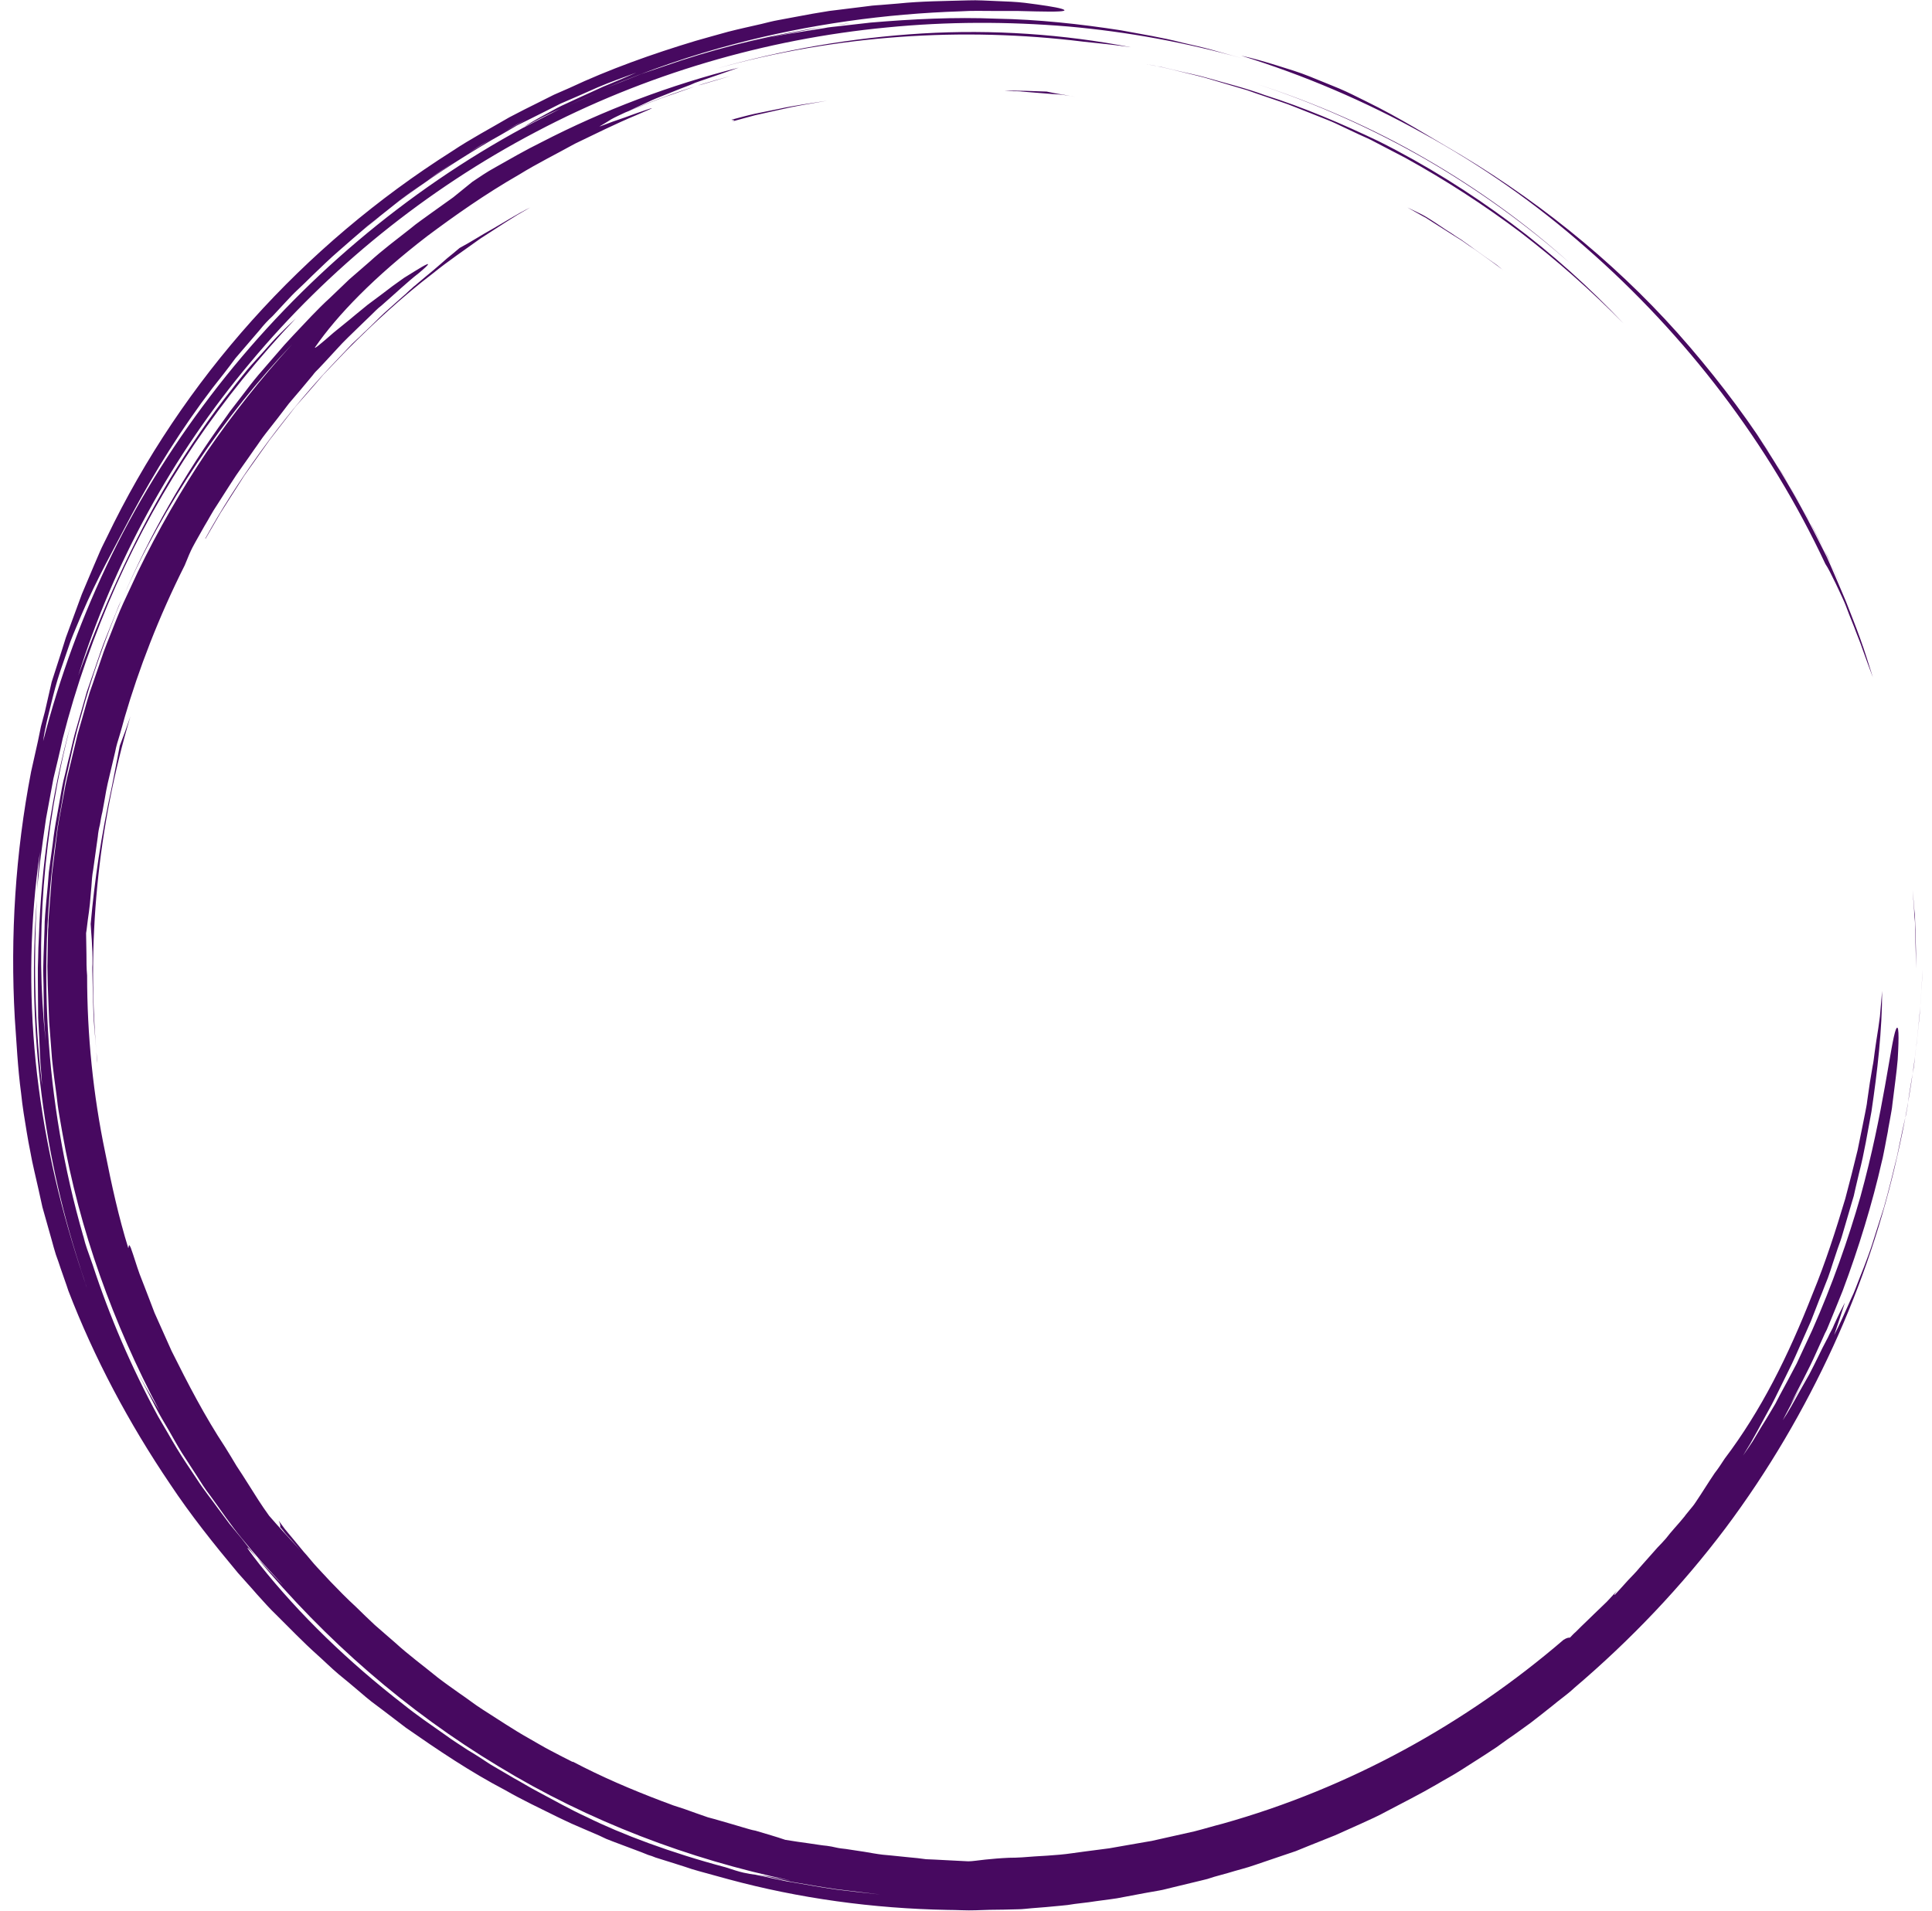 <svg width="91" height="90" viewBox="0 0 91 90" fill="none" xmlns="http://www.w3.org/2000/svg">
<path d="M74.698 11.665C79.427 15.798 83.319 20.89 85.978 26.566C86.095 26.732 86.259 27.065 86.462 27.48C86.561 27.677 86.66 27.911 86.78 28.159C86.897 28.407 86.996 28.672 87.095 28.94C87.195 29.205 87.315 29.47 87.414 29.752C87.513 30.017 87.63 30.282 87.716 30.547C87.897 31.063 88.082 31.546 88.216 31.909C88.014 31.277 87.832 30.666 87.613 30.068C87.397 29.47 87.164 28.889 86.945 28.326C86.712 27.762 86.462 27.198 86.228 26.648L86.043 26.233L85.845 25.836C85.708 25.571 85.574 25.306 85.44 25.041C84.656 23.495 83.772 22.004 82.768 20.493C84.323 22.765 85.66 25.19 86.763 27.711C86.544 27.215 86.311 26.732 86.095 26.233C85.845 25.754 85.591 25.255 85.341 24.773C85.108 24.277 84.806 23.794 84.539 23.315C84.255 22.833 83.987 22.334 83.672 21.872C82.483 19.946 81.099 18.105 79.594 16.345C76.569 12.809 72.878 9.742 68.818 7.303C67.331 6.44 65.96 5.561 64.322 4.762C63.921 4.565 63.503 4.348 63.068 4.165C62.636 3.984 62.167 3.801 61.684 3.601C61.197 3.404 60.697 3.254 60.162 3.088C59.628 2.921 59.059 2.755 58.459 2.622C61.416 3.536 64.288 4.762 67.012 6.274C69.77 7.782 72.344 9.592 74.698 11.665ZM82.569 20.146C82.469 19.997 82.35 19.83 82.233 19.681C82.35 19.83 82.452 19.98 82.569 20.146ZM90.155 42.826C90.138 42.527 90.104 42.215 90.087 41.916C90.121 42.228 90.138 42.561 90.169 42.877C90.186 43.044 90.203 43.193 90.203 43.359C90.203 43.509 90.221 43.672 90.221 43.821C90.238 44.436 90.255 45.051 90.255 45.615C90.238 44.983 90.221 44.372 90.203 43.757C90.203 43.607 90.203 43.441 90.186 43.291C90.169 43.125 90.155 42.976 90.155 42.826ZM51.006 1.96C45.325 1.26 39.428 1.644 33.729 3.237C36.82 2.357 40.11 1.777 43.437 1.576C46.761 1.379 50.102 1.61 53.261 2.225C52.511 2.109 51.757 2.042 51.006 1.96ZM67.146 7.5C64.658 6.073 61.982 4.864 59.175 3.95C61.951 4.847 64.641 6.023 67.129 7.466C69.637 8.91 71.943 10.588 73.965 12.412C71.926 10.605 69.637 8.944 67.146 7.5ZM6.142 33.75C4.607 38.896 4.038 44.436 4.589 50.078C4.555 49.895 4.555 49.698 4.538 49.514C4.521 49.331 4.504 49.134 4.49 48.95C4.456 48.567 4.421 48.186 4.404 47.789C4.387 47.408 4.387 47.008 4.37 46.61C4.37 46.41 4.356 46.213 4.356 46.012C4.356 45.815 4.339 45.615 4.356 45.414C4.37 44.62 4.288 43.906 4.271 43.523C4.456 41.45 4.757 39.409 5.275 37.021C5.34 36.654 5.508 35.859 5.641 35.129C5.809 34.698 5.977 34.232 6.142 33.75ZM39.428 1.179C39.277 1.196 39.126 1.23 38.975 1.247C39.342 1.196 39.695 1.128 40.062 1.097C39.842 1.128 39.627 1.162 39.428 1.179ZM17.888 10.204C17.621 10.421 17.354 10.635 17.069 10.87C17.336 10.652 17.604 10.421 17.888 10.204ZM90.436 47.524C90.423 47.87 90.371 48.22 90.337 48.584C90.303 48.95 90.255 49.331 90.203 49.715C90.186 49.895 90.169 50.095 90.138 50.296C90.104 50.493 90.07 50.676 90.035 50.873C89.97 51.274 89.902 51.671 89.854 52.069L89.802 52.368C89.785 52.466 89.768 52.568 89.737 52.666C89.686 52.867 89.652 53.064 89.604 53.264C89.518 53.662 89.436 54.076 89.35 54.477C89.251 54.874 89.151 55.272 89.052 55.686C88.949 56.084 88.85 56.484 88.733 56.882C88.617 57.262 88.483 57.646 88.367 58.027C88.25 58.407 88.134 58.774 88 59.137C87.866 59.504 87.733 59.851 87.596 60.184C87.462 60.516 87.346 60.863 87.195 61.162C86.914 61.794 86.66 62.374 86.393 62.887C86.561 62.391 86.729 61.875 86.897 61.362C86.78 61.576 86.595 61.943 86.393 62.391C86.345 62.507 86.294 62.622 86.228 62.738C86.16 62.853 86.112 62.989 86.043 63.105C85.91 63.353 85.776 63.618 85.642 63.9C85.509 64.165 85.375 64.446 85.225 64.728C85.074 64.997 84.923 65.262 84.772 65.527C84.491 66.04 84.224 66.522 83.97 66.902C84.056 66.722 84.155 66.556 84.255 66.355C84.358 66.172 84.457 65.975 84.556 65.791C84.758 65.411 84.992 65.027 85.207 64.63C84.758 65.411 84.758 65.411 84.323 66.172C84.69 65.428 85.159 64.596 85.56 63.686C85.66 63.451 85.776 63.22 85.876 62.989C85.927 62.87 85.978 62.755 86.043 62.639C86.095 62.524 86.143 62.391 86.194 62.273C86.393 61.794 86.595 61.294 86.794 60.798C87.548 58.791 88.199 56.648 88.634 54.725C88.699 54.491 88.733 54.243 88.785 54.012C88.833 53.777 88.867 53.546 88.918 53.315C88.949 53.081 89.001 52.867 89.035 52.65C89.069 52.436 89.117 52.235 89.134 52.021C89.234 51.206 89.336 50.493 89.384 49.912C89.453 48.767 89.436 48.186 89.302 48.485C89.052 49.1 88.733 52.368 87.63 56.366C87.061 58.359 86.294 60.547 85.358 62.656C85.108 63.186 84.875 63.703 84.625 64.232C84.358 64.745 84.09 65.245 83.82 65.741C83.754 65.873 83.686 65.992 83.621 66.124C83.552 66.24 83.47 66.372 83.405 66.488C83.254 66.739 83.121 66.97 82.97 67.201C82.836 67.436 82.685 67.666 82.552 67.897C82.401 68.132 82.25 68.346 82.099 68.563C82.216 68.363 82.336 68.179 82.452 67.982C82.569 67.782 82.668 67.585 82.785 67.385C83.004 66.987 83.22 66.573 83.453 66.158C83.672 65.741 83.871 65.309 84.09 64.878C84.19 64.664 84.306 64.446 84.406 64.232C84.505 64.015 84.608 63.801 84.707 63.567C84.906 63.122 85.091 62.69 85.293 62.242C85.475 61.794 85.642 61.328 85.828 60.88C85.91 60.649 86.009 60.431 86.095 60.2C86.177 59.966 86.259 59.735 86.328 59.504L86.561 58.804C86.647 58.574 86.729 58.343 86.794 58.108L87.212 56.681L87.315 56.335L87.397 55.968L87.565 55.255C87.815 54.294 87.966 53.329 88.147 52.368C88.432 50.442 88.651 48.536 88.651 46.678C88.617 47.109 88.582 47.507 88.548 47.87C88.5 48.237 88.449 48.601 88.384 48.984C88.35 49.181 88.332 49.365 88.298 49.579C88.267 49.796 88.25 50.01 88.199 50.245C88.117 50.71 88.031 51.24 87.949 51.855C87.931 52.052 87.88 52.252 87.849 52.436L87.733 53.016L87.496 54.178L87.212 55.323L87.061 55.904C87.013 56.101 86.962 56.284 86.914 56.468C86.462 57.976 85.978 59.487 85.375 60.948C84.224 63.883 82.953 66.44 81.233 68.713C81.082 68.944 80.931 69.178 80.763 69.392C80.448 69.857 80.177 70.306 79.862 70.771C79.776 70.904 79.677 71.019 79.594 71.118C79.509 71.233 79.409 71.335 79.344 71.433C79.177 71.634 79.026 71.814 78.875 71.98C78.724 72.147 78.591 72.313 78.474 72.463C78.34 72.612 78.207 72.762 78.073 72.894C77.806 73.193 77.539 73.492 77.22 73.855C77.073 74.039 76.888 74.222 76.685 74.436C76.487 74.654 76.284 74.885 76.051 75.133C76.017 75.133 76.069 75.051 76.168 74.919C76.034 75.085 75.866 75.248 75.685 75.448C75.5 75.632 75.301 75.815 75.099 76.012C74.9 76.213 74.698 76.396 74.499 76.593C74.396 76.692 74.314 76.777 74.215 76.875C74.112 76.96 74.03 77.058 73.948 77.14C73.879 77.14 73.814 77.14 73.646 77.242C69.051 81.189 63.572 84.226 57.589 85.904C57.136 86.019 56.705 86.152 56.252 86.267C55.8 86.366 55.365 86.468 54.916 86.566C54.697 86.617 54.464 86.665 54.248 86.716C54.029 86.749 53.796 86.797 53.58 86.831C53.127 86.916 52.692 86.98 52.243 87.065C51.856 87.113 51.472 87.164 51.089 87.215C50.705 87.262 50.321 87.33 49.92 87.364C49.519 87.395 49.135 87.429 48.734 87.446C48.334 87.48 47.933 87.51 47.528 87.51C47.127 87.527 46.744 87.561 46.411 87.595C46.075 87.629 45.808 87.677 45.609 87.677C45.092 87.646 44.557 87.629 44.023 87.595C43.886 87.595 43.752 87.578 43.618 87.578C43.485 87.561 43.351 87.544 43.218 87.527C42.95 87.497 42.683 87.48 42.402 87.446C42.135 87.412 41.85 87.395 41.566 87.364C41.282 87.33 41.014 87.279 40.713 87.228C40.428 87.181 40.144 87.147 39.842 87.096C39.695 87.079 39.544 87.065 39.394 87.031C39.243 86.997 39.092 86.963 38.941 86.946C38.76 86.933 38.458 86.882 38.105 86.831C37.773 86.783 37.372 86.732 36.988 86.665C36.553 86.515 36.083 86.383 35.583 86.233C35.398 86.203 35.199 86.135 35.014 86.084L34.463 85.921C34.096 85.819 33.729 85.703 33.346 85.605C32.975 85.472 32.609 85.353 32.259 85.221L31.708 85.041L31.44 84.939L31.173 84.841C29.734 84.294 28.332 83.696 26.979 82.982V82.999C26.643 82.833 26.294 82.65 25.944 82.466C25.591 82.286 25.242 82.069 24.889 81.872C24.172 81.471 23.47 80.992 22.733 80.527C22.367 80.296 22.034 80.027 21.664 79.779L21.13 79.399C20.948 79.266 20.78 79.147 20.612 79.015C19.944 78.468 19.242 77.955 18.608 77.374C18.289 77.093 17.974 76.828 17.655 76.546C17.354 76.26 17.052 75.978 16.771 75.696C16.336 75.299 15.935 74.885 15.551 74.487L14.931 73.821C14.715 73.591 14.53 73.343 14.314 73.108L13.711 72.378L13.56 72.198L13.409 72.014L13.129 71.634C13.211 71.814 13.211 71.882 13.194 71.933C13.276 72.014 13.344 72.113 13.427 72.215C13.512 72.313 13.595 72.412 13.694 72.51C13.845 72.677 13.995 72.86 14.146 73.027C13.577 72.412 13.077 71.865 12.676 71.4C12.508 71.169 12.34 70.921 12.176 70.669C12.008 70.404 11.84 70.139 11.672 69.874C11.508 69.609 11.323 69.328 11.138 69.046C10.97 68.76 10.788 68.465 10.603 68.166C9.65 66.722 8.849 65.177 8.081 63.635L7.279 61.841L7.046 61.23C6.896 60.829 6.728 60.414 6.577 60.017C6.426 59.603 6.31 59.188 6.159 58.774C6.042 58.509 6.077 58.757 6.042 58.791C5.59 57.33 5.258 55.819 4.956 54.294C4.387 51.573 4.103 48.767 4.103 45.948C4.072 45.615 4.072 45.282 4.072 44.953C4.072 44.62 4.055 44.287 4.055 43.954C4.089 43.774 4.103 43.556 4.137 43.325C4.171 43.091 4.206 42.843 4.236 42.561L4.305 41.766C4.322 41.502 4.339 41.233 4.387 40.985C4.456 40.455 4.538 39.939 4.607 39.409C4.624 39.226 4.654 39.046 4.706 38.845C4.74 38.645 4.771 38.448 4.822 38.247C4.857 38.033 4.905 37.816 4.939 37.602C4.973 37.368 5.025 37.137 5.073 36.902C5.189 36.423 5.306 35.924 5.425 35.411C5.473 35.146 5.559 34.878 5.641 34.613C5.724 34.348 5.792 34.066 5.874 33.784C6.525 31.546 7.478 29.056 8.698 26.634C8.849 26.25 8.982 25.951 9.068 25.785C9.25 25.438 9.452 25.105 9.633 24.773C9.836 24.443 10.003 24.11 10.219 23.794C10.421 23.478 10.62 23.166 10.822 22.85C11.021 22.534 11.223 22.235 11.439 21.936C11.624 21.671 11.806 21.423 11.974 21.172C12.159 20.924 12.323 20.659 12.508 20.428C12.892 19.946 13.262 19.463 13.612 19.002C13.995 18.553 14.379 18.105 14.732 17.673C14.814 17.558 14.914 17.456 15.017 17.357C15.116 17.259 15.198 17.157 15.298 17.058C15.483 16.858 15.668 16.661 15.849 16.461C16.202 16.063 16.586 15.713 16.936 15.367C17.103 15.2 17.288 15.034 17.453 14.868C17.539 14.786 17.621 14.701 17.706 14.62C17.789 14.535 17.871 14.47 17.957 14.402C18.625 13.821 19.194 13.275 19.711 12.877C20.311 12.378 20.263 12.347 19.862 12.578C19.66 12.694 19.375 12.877 19.026 13.091C18.69 13.325 18.306 13.607 17.922 13.906C17.72 14.056 17.521 14.205 17.319 14.355C17.12 14.521 16.936 14.671 16.754 14.817C16.384 15.133 16.017 15.415 15.716 15.666C15.133 16.179 14.749 16.495 14.849 16.345C15.883 14.851 17.621 13.044 20.129 11.118C21.397 10.173 22.819 9.161 24.471 8.213C25.272 7.717 26.177 7.269 27.078 6.77C28.014 6.321 28.966 5.842 30.001 5.411C31.139 4.929 30.721 5.078 30.001 5.326C29.652 5.459 29.216 5.608 28.867 5.727C28.514 5.859 28.264 5.958 28.233 5.958C28.398 5.859 28.582 5.758 28.781 5.625C28.983 5.51 29.216 5.411 29.453 5.296C30.203 4.997 30.937 4.681 31.708 4.433L32.376 4.198C32.592 4.117 32.825 4.032 33.044 3.984L34.398 3.584C34.164 3.652 33.911 3.716 33.678 3.784C32.242 4.198 30.854 4.698 29.617 5.228C29.82 5.129 30.035 5.027 30.255 4.929C30.536 4.796 30.82 4.664 31.122 4.548C31.423 4.433 31.742 4.297 32.04 4.181L32.509 4.001L32.742 3.9L32.975 3.818C33.613 3.601 34.23 3.387 34.798 3.186C31.574 4.001 28.449 5.177 25.492 6.705L24.94 6.987C24.755 7.086 24.573 7.184 24.388 7.286L23.302 7.898C22.936 8.098 22.6 8.329 22.25 8.563L21.349 9.294L20.328 10.024C19.995 10.272 19.642 10.503 19.327 10.771C18.673 11.284 18.005 11.783 17.388 12.347L16.452 13.159L15.551 14.022C14.931 14.586 14.379 15.2 13.81 15.798C13.677 15.948 13.529 16.097 13.396 16.247L12.995 16.709L12.176 17.656C11.909 17.972 11.655 18.302 11.405 18.635L11.021 19.134C10.887 19.297 10.771 19.463 10.655 19.63C8.698 22.317 7.046 25.204 5.741 28.258C6.728 25.968 7.947 23.811 9.301 21.787C10.655 19.779 12.159 17.904 13.762 16.213C12.31 17.806 10.956 19.514 9.736 21.291C8.533 23.081 7.447 24.973 6.495 26.933L5.809 28.407C5.693 28.658 5.59 28.906 5.491 29.154L5.189 29.919C5.09 30.166 4.99 30.415 4.891 30.683L4.624 31.461L4.356 32.242L4.223 32.622L4.103 33.02C3.955 33.553 3.805 34.066 3.654 34.596C3.52 35.129 3.404 35.659 3.27 36.189C3.202 36.454 3.137 36.722 3.085 36.987L2.934 37.799L2.784 38.614C2.766 38.747 2.736 38.879 2.718 39.012L2.667 39.426L2.451 41.169L2.318 42.911L2.283 43.343C2.283 43.492 2.283 43.641 2.266 43.774L2.249 44.637L2.232 45.516C2.232 45.815 2.249 46.097 2.249 46.396L2.283 47.273C2.3 47.571 2.3 47.853 2.318 48.152L2.451 49.895C2.468 50.044 2.482 50.177 2.499 50.326L2.551 50.758L2.667 51.62L2.718 52.052L2.749 52.269L2.784 52.483L2.934 53.346C3.736 57.942 5.34 62.357 7.512 66.454C7.314 66.124 7.094 65.741 6.878 65.36C6.659 64.963 6.426 64.565 6.227 64.117C6.31 64.297 6.392 64.48 6.495 64.664L6.779 65.211L7.344 66.308C7.529 66.671 7.745 67.021 7.947 67.368C8.146 67.718 8.348 68.081 8.564 68.431L9.232 69.46C9.452 69.806 9.668 70.156 9.918 70.472C10.404 71.135 10.853 71.814 11.374 72.446C11.689 72.826 12.008 73.21 12.34 73.591L13.344 74.684C13.094 74.436 12.508 73.808 12.09 73.359C15.315 77.259 19.177 80.608 23.47 83.196C27.746 85.802 32.458 87.578 37.221 88.573C36.453 88.424 36.066 88.359 35.717 88.308C35.967 88.359 36.234 88.424 36.484 88.475C36.738 88.522 37.005 88.591 37.272 88.641C37.971 88.757 38.674 88.889 39.376 88.988C40.079 89.073 40.781 89.154 41.463 89.239C40.781 89.171 40.079 89.09 39.376 89.005C38.674 88.906 37.971 88.774 37.286 88.658C37.005 88.624 36.721 88.54 36.436 88.492C36.152 88.424 35.867 88.373 35.583 88.308C35.415 88.291 35.234 88.258 35.014 88.21C34.798 88.159 34.531 88.078 34.178 87.959C31.608 87.279 29.268 86.4 27.63 85.588C26.828 85.221 26.078 84.79 25.324 84.392C24.94 84.192 24.573 83.961 24.203 83.76C23.837 83.546 23.47 83.329 23.103 83.115C22.75 82.884 22.401 82.65 22.034 82.436C21.681 82.201 21.332 81.987 20.996 81.739C20.311 81.257 19.625 80.791 18.991 80.279C16.401 78.271 14.112 76.063 12.224 73.689C11.357 72.578 11.624 72.826 12.09 73.373C11.857 73.078 11.607 72.762 11.374 72.463L10.822 71.797L10.302 71.101C9.969 70.635 9.603 70.19 9.284 69.691C8.965 69.209 8.633 68.73 8.331 68.23C8.03 67.734 7.745 67.218 7.447 66.722C6.193 64.416 5.158 62.008 4.356 59.552C4.271 59.321 4.188 59.073 4.103 58.838C4.021 58.607 3.955 58.359 3.887 58.108C3.969 58.343 4.021 58.59 4.103 58.838C2.167 52.483 1.714 45.798 2.65 39.392C2.701 38.91 2.801 38.448 2.883 37.965L3.003 37.252C3.034 37.021 3.085 36.77 3.137 36.539C3.352 35.591 3.537 34.647 3.822 33.716C4.322 31.841 4.99 30.017 5.724 28.241L5.59 28.54L5.473 28.838L5.223 29.453C5.055 29.868 4.891 30.265 4.74 30.696C4.589 31.114 4.456 31.546 4.305 31.96L4.089 32.588L3.904 33.237L3.537 34.514C3.417 34.946 3.335 35.377 3.219 35.809L3.068 36.454L2.986 36.787L2.917 37.12L2.684 38.431C2.602 38.862 2.533 39.311 2.482 39.759L2.3 41.084C2.266 41.532 2.232 41.963 2.184 42.412C2.15 42.86 2.098 43.291 2.098 43.74C2.081 44.188 2.067 44.62 2.05 45.068C2.05 45.282 2.033 45.516 2.033 45.73L2.05 46.396C2.05 46.841 2.067 47.273 2.067 47.721C2.081 48.169 2.115 48.601 2.15 49.032C1.649 44.372 2.016 39.161 3.335 34.117C2.434 37.368 1.947 40.754 1.831 44.154C1.814 44.487 1.797 44.803 1.797 45.116C1.797 45.282 1.783 45.431 1.783 45.598C1.783 45.764 1.783 45.914 1.783 46.08C1.783 46.709 1.797 47.34 1.797 47.938C1.831 48.536 1.865 49.117 1.882 49.647C1.899 50.177 1.965 50.676 1.982 51.124C1.598 47.806 1.598 45.017 1.732 42.395C1.296 48.105 1.93 53.995 3.753 59.62C3.836 59.902 3.938 60.166 4.021 60.449C4.072 60.581 4.103 60.73 4.154 60.863L4.021 60.449C3.938 60.184 3.836 59.902 3.753 59.637C2.749 56.566 2.016 53.315 1.68 49.997C1.348 46.678 1.413 43.325 1.882 40.139L1.831 40.703C1.814 40.887 1.797 41.084 1.783 41.267C1.766 41.648 1.749 42.031 1.714 42.412C1.797 41.118 1.982 39.84 2.167 38.563C2.283 37.931 2.4 37.303 2.516 36.671C2.667 36.039 2.818 35.428 2.951 34.796C3.585 32.306 4.439 29.885 5.473 27.561C6.512 25.238 7.745 23.016 9.167 20.907C10.586 18.818 12.19 16.841 13.93 15C13.677 15.235 13.427 15.482 13.177 15.73C12.926 15.978 12.676 16.26 12.426 16.546C12.176 16.828 11.909 17.11 11.655 17.408C11.405 17.721 11.155 18.02 10.905 18.353C9.887 19.63 8.917 21.073 7.999 22.568C6.193 25.588 4.74 28.906 3.685 31.828C5.34 26.549 8.098 21.471 11.789 17.076C15.466 12.66 20.078 8.927 25.224 6.223C30.371 3.502 36.053 1.841 41.765 1.294C44.623 1.012 47.48 1.012 50.304 1.247C53.11 1.495 55.886 2.008 58.541 2.755L57.119 2.357C56.653 2.225 56.167 2.123 55.684 2.008C54.731 1.76 53.761 1.61 52.792 1.427C50.855 1.128 48.899 0.914 46.929 0.88C44.958 0.798 42.985 0.897 41.014 1.063C40.528 1.114 40.027 1.179 39.544 1.23C39.294 1.26 39.041 1.277 38.808 1.328L38.074 1.444C37.588 1.529 37.087 1.593 36.604 1.692C36.118 1.794 35.635 1.909 35.148 2.008C35.518 1.926 35.902 1.841 36.286 1.76C36.484 1.709 36.669 1.661 36.871 1.627C37.07 1.593 37.272 1.546 37.471 1.512C37.889 1.427 38.29 1.362 38.708 1.277C38.76 1.26 38.825 1.26 38.876 1.247C36.553 1.61 34.312 2.123 32.108 2.84C31.475 3.054 30.837 3.271 30.203 3.485C29.634 3.716 29.066 3.934 28.5 4.165C30.505 3.319 32.544 2.605 34.648 2.059C38.122 1.145 41.7 0.649 45.256 0.533C45.791 0.499 46.278 0.516 46.727 0.516C47.162 0.516 47.563 0.516 47.898 0.516C48.584 0.533 49.101 0.547 49.451 0.547C50.17 0.547 50.27 0.499 50.002 0.414C49.735 0.333 49.067 0.234 48.265 0.133C47.864 0.085 47.412 0.068 46.963 0.051C46.511 0.034 46.045 9.63709e-05 45.609 0.017C44.506 0.051 43.403 0.051 42.299 0.167C42.032 0.184 41.748 0.217 41.48 0.234C41.347 0.248 41.213 0.248 41.079 0.265L40.678 0.316C40.144 0.384 39.592 0.448 39.058 0.516C38.523 0.598 37.989 0.696 37.454 0.798C37.187 0.846 36.919 0.897 36.652 0.948C36.385 0.995 36.135 1.063 35.867 1.128C35.35 1.247 34.816 1.362 34.298 1.495C33.777 1.644 33.26 1.777 32.76 1.926C30.721 2.541 28.716 3.254 26.811 4.148L26.091 4.463C25.858 4.579 25.625 4.698 25.392 4.813C24.923 5.044 24.457 5.279 23.988 5.527C23.086 6.056 22.168 6.539 21.298 7.12C14.28 11.566 8.599 17.87 5.025 25.323C4.922 25.537 4.805 25.754 4.706 25.985L4.421 26.648C4.236 27.096 4.038 27.544 3.853 27.993C3.685 28.441 3.52 28.906 3.352 29.355C3.27 29.586 3.184 29.803 3.102 30.034L2.883 30.73L2.434 32.123L2.115 33.519L1.93 34.215L1.783 34.929L1.464 36.355C0.728 40.173 0.477 44.09 0.697 47.972C0.779 49.066 0.83 50.279 0.995 51.505C1.029 51.804 1.063 52.12 1.115 52.436C1.163 52.748 1.214 53.047 1.262 53.346C1.314 53.645 1.365 53.961 1.43 54.26C1.464 54.409 1.481 54.559 1.516 54.708C1.547 54.857 1.581 55.007 1.615 55.156C1.749 55.737 1.882 56.318 1.999 56.865C2.15 57.412 2.3 57.928 2.434 58.407C2.499 58.658 2.568 58.889 2.633 59.103C2.718 59.321 2.784 59.535 2.852 59.735C2.986 60.133 3.119 60.482 3.219 60.798C4.439 63.968 6.059 67.021 8.013 69.908C8.982 71.366 10.069 72.728 11.206 74.09C11.491 74.419 11.806 74.752 12.09 75.085C12.392 75.415 12.676 75.747 13.009 76.063C13.646 76.692 14.263 77.341 14.931 77.938C15.267 78.237 15.582 78.553 15.935 78.852C16.284 79.134 16.637 79.433 16.97 79.715C17.138 79.864 17.319 80.01 17.487 80.146L18.039 80.561C18.405 80.843 18.758 81.107 19.125 81.389C20.629 82.436 22.151 83.465 23.802 84.328C24.604 84.79 25.457 85.19 26.294 85.605C26.492 85.703 26.712 85.802 26.927 85.904L27.578 86.186L28.233 86.468L28.548 86.617L28.884 86.749C29.319 86.916 29.768 87.079 30.203 87.245L30.536 87.378C30.656 87.412 30.755 87.446 30.872 87.497L31.557 87.711L32.242 87.928C32.475 88.01 32.691 88.078 32.928 88.142C33.394 88.275 33.846 88.39 34.312 88.522C37.622 89.419 41.114 89.902 44.64 89.966C45.075 89.966 45.524 90 45.959 89.983C46.394 89.966 46.846 89.953 47.278 89.953L47.946 89.936C48.166 89.936 48.382 89.902 48.614 89.885C49.05 89.851 49.502 89.817 49.954 89.769L50.287 89.735C50.403 89.718 50.503 89.701 50.623 89.684L51.291 89.603C51.722 89.535 52.175 89.487 52.61 89.419L53.929 89.171L54.58 89.056C54.8 89.022 55.015 88.954 55.231 88.906L56.537 88.591L56.869 88.509L57.188 88.407L57.839 88.227C58.274 88.091 58.709 87.993 59.127 87.843L60.395 87.412L61.029 87.198L61.649 86.946L62.886 86.451C63.304 86.267 63.705 86.084 64.106 85.904C64.507 85.72 64.925 85.537 65.309 85.323C66.094 84.908 66.895 84.508 67.663 84.059C68.047 83.828 68.434 83.628 68.818 83.38C69.184 83.149 69.568 82.897 69.935 82.666L70.487 82.303L71.021 81.919C71.391 81.671 71.741 81.406 72.09 81.158C72.443 80.89 72.793 80.608 73.129 80.343C73.461 80.061 73.831 79.813 74.146 79.514C76.819 77.242 79.211 74.718 81.263 71.997C83.302 69.277 84.992 66.372 86.345 63.421C87.698 60.465 88.699 57.429 89.367 54.443C90.053 51.454 90.423 48.502 90.556 45.666C90.539 46.196 90.488 46.828 90.436 47.524ZM2.4 33.186C2.533 32.639 2.667 32.123 2.835 31.627C3.003 31.128 3.167 30.666 3.318 30.218C3.486 29.769 3.685 29.338 3.853 28.923C4.572 27.245 5.374 25.836 6.176 24.294C7.296 22.201 8.564 20.177 10.003 18.285C10.37 17.823 10.737 17.357 11.09 16.875C11.473 16.427 11.857 15.978 12.241 15.533C12.426 15.299 12.625 15.085 12.844 14.885L13.444 14.239C13.646 14.022 13.845 13.808 14.064 13.607C14.28 13.407 14.479 13.21 14.698 12.993C15.116 12.595 15.534 12.181 15.983 11.797C16.418 11.416 16.853 11.036 17.306 10.652C17.754 10.289 18.207 9.939 18.659 9.575C18.875 9.392 19.125 9.226 19.341 9.059C19.577 8.896 19.81 8.73 20.043 8.563C20.28 8.397 20.496 8.23 20.746 8.064C20.979 7.915 21.215 7.748 21.465 7.602C21.949 7.303 22.401 6.97 22.884 6.705C23.371 6.423 23.854 6.141 24.323 5.873C24.806 5.625 25.307 5.36 25.793 5.112C23.251 6.389 20.845 7.898 18.608 9.623C20.112 8.478 21.616 7.5 23.169 6.59C23.436 6.44 23.703 6.291 23.953 6.141L24.354 5.907L24.755 5.71C25.307 5.442 25.841 5.16 26.41 4.878C26.979 4.63 27.565 4.382 28.147 4.117C28.733 3.866 29.35 3.652 29.97 3.421C29.6 3.584 29.134 3.784 28.617 3.998C28.349 4.1 28.099 4.232 27.832 4.348C27.565 4.463 27.294 4.596 27.027 4.715C26.76 4.847 26.509 4.946 26.259 5.078C26.026 5.211 25.793 5.326 25.591 5.442C25.19 5.659 24.858 5.859 24.69 5.975C25.259 5.676 25.824 5.377 26.41 5.112C25.824 5.411 25.242 5.71 24.639 6.023C24.656 6.009 24.673 6.009 24.69 5.992C19.108 9.012 14.163 13.21 10.271 18.186C8.331 20.676 6.628 23.346 5.258 26.152C3.887 28.971 2.801 31.909 2.033 34.912C2.115 34.297 2.266 33.733 2.4 33.186ZM28.182 4.331C27.681 4.565 27.16 4.796 26.643 5.027C27.147 4.796 27.664 4.565 28.182 4.331ZM23.22 10.771C23.772 10.455 24.337 10.088 24.974 9.773L24.371 10.122L23.785 10.489C23.401 10.737 23.018 10.985 22.634 11.233C21.897 11.766 21.13 12.279 20.413 12.86C18.957 13.971 17.604 15.217 16.302 16.529L15.349 17.524C15.181 17.69 15.047 17.87 14.897 18.037L14.448 18.553L13.995 19.066C13.845 19.232 13.711 19.433 13.56 19.613C13.276 19.98 12.995 20.343 12.71 20.71C12.443 21.09 12.176 21.454 11.909 21.838C11.775 22.021 11.641 22.218 11.508 22.402L11.138 22.982C10.887 23.38 10.637 23.76 10.387 24.161C10.154 24.558 9.918 24.973 9.685 25.37H9.668C11.107 22.748 13.228 19.762 15.534 17.306C15.818 17.008 16.116 16.692 16.384 16.41C16.517 16.26 16.668 16.114 16.819 15.978C16.97 15.846 17.103 15.696 17.254 15.564C17.539 15.299 17.806 15.017 18.09 14.752C18.375 14.504 18.642 14.253 18.909 14.022C19.043 13.906 19.177 13.791 19.293 13.672C19.358 13.624 19.427 13.556 19.475 13.509C19.543 13.458 19.608 13.407 19.677 13.342C19.927 13.125 20.177 12.928 20.413 12.728C20.646 12.527 20.862 12.347 21.064 12.164C21.28 11.997 21.465 11.831 21.647 11.681C22.151 11.416 22.651 11.084 23.22 10.771ZM71.624 10.951C69.904 9.657 68.081 8.478 66.193 7.436L64.757 6.688C64.524 6.556 64.271 6.454 64.021 6.338L63.287 5.992C63.037 5.873 62.801 5.758 62.551 5.659L61.8 5.36L61.046 5.061L60.663 4.912L60.279 4.779C59.761 4.596 59.244 4.433 58.74 4.249C58.223 4.1 57.688 3.934 57.171 3.784C56.653 3.618 56.119 3.502 55.584 3.37C55.05 3.237 54.515 3.105 53.981 3.02C54.214 3.071 54.464 3.105 54.697 3.152L55.399 3.319C55.869 3.434 56.335 3.519 56.804 3.652C57.722 3.917 58.675 4.148 59.576 4.48C61.416 5.061 63.202 5.825 64.939 6.654C67.163 7.765 69.25 9.076 71.189 10.52C73.129 11.963 74.883 13.556 76.469 15.235C74.948 13.689 73.327 12.262 71.624 10.951ZM34.446 5.642C34.816 5.544 35.182 5.442 35.549 5.36C35.919 5.279 36.303 5.211 36.687 5.129C37.437 4.963 38.208 4.864 38.958 4.745C38.191 4.878 37.437 4.997 36.687 5.177C36.32 5.262 35.933 5.343 35.566 5.428C35.199 5.527 34.833 5.625 34.463 5.727C34.73 5.642 34.48 5.659 34.446 5.642ZM49.3 4.314C49.485 4.348 49.687 4.399 49.92 4.433C50.153 4.463 50.403 4.531 50.67 4.565L50.252 4.497L50.037 4.463L49.821 4.446C49.536 4.433 49.252 4.399 48.985 4.382C48.7 4.365 48.416 4.331 48.148 4.314C48.015 4.297 47.864 4.297 47.73 4.297L47.312 4.283C47.981 4.249 48.632 4.297 49.3 4.314ZM69.952 12.096C70.103 12.198 70.254 12.313 70.404 12.412C70.555 12.51 70.689 12.646 70.822 12.745C70.469 12.463 70.103 12.215 69.736 11.946C69.551 11.814 69.37 11.681 69.184 11.566C68.999 11.434 68.818 11.301 68.616 11.186L67.464 10.455L67.18 10.272L66.878 10.105C66.68 9.99 66.495 9.891 66.292 9.773C66.662 9.956 66.961 10.088 67.129 10.19C67.464 10.387 67.78 10.605 68.098 10.819C68.266 10.921 68.417 11.019 68.581 11.135C68.749 11.233 68.9 11.335 69.051 11.45C69.352 11.665 69.654 11.882 69.952 12.096Z" fill="#470960"/>
</svg>
